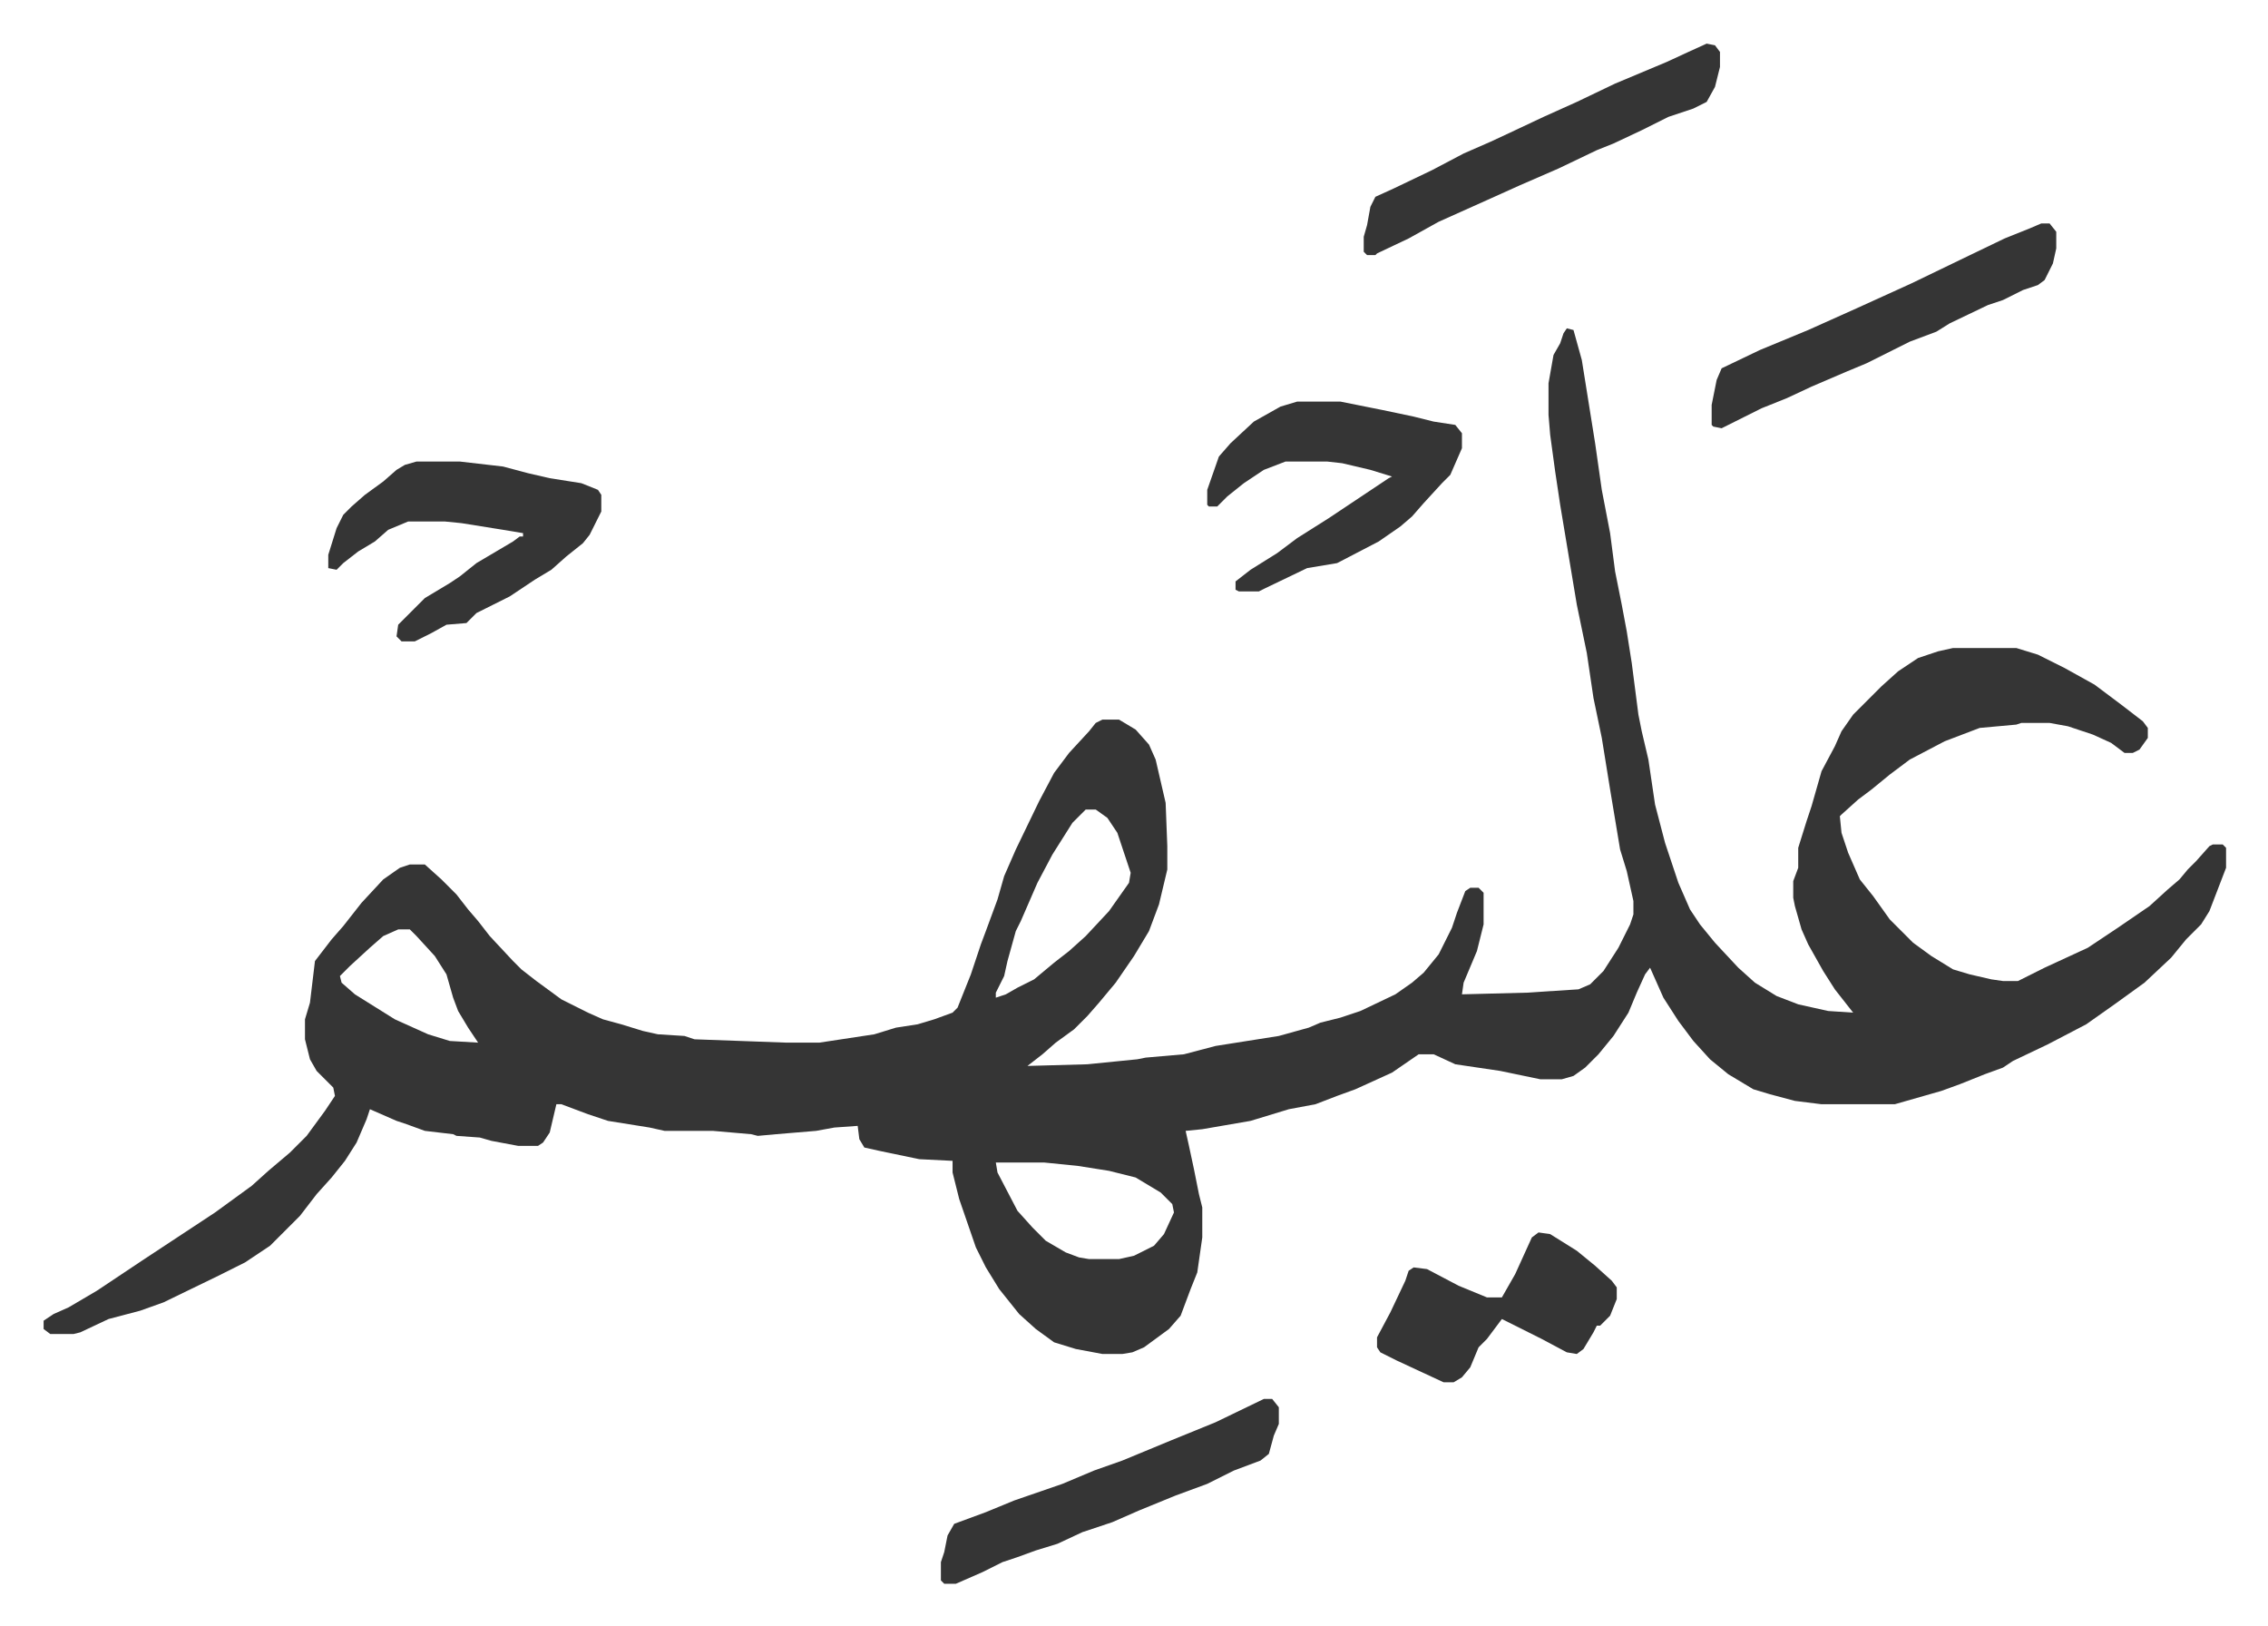 <svg xmlns="http://www.w3.org/2000/svg" viewBox="-26.2 320.8 1362.4 976.4">
    <path fill="#353535" id="rule_normal" d="m915 518 4 1 5 18 8 50 4 28 5 26 3 23 4 20 3 16 3 19 4 31 2 10 4 17 4 27 6 23 8 24 7 16 6 9 9 11 14 15 10 9 13 8 13 5 18 4 15 1-11-14-7-11-9-16-4-9-4-14-1-5v-10l3-8v-12l5-16 3-9 6-21 8-15 4-9 7-10 12-12 5-5 10-9 12-8 12-4 9-2h38l13 4 16 8 18 10 16 12 13 10 3 4v6l-5 7-4 2h-5l-8-6-11-5-15-5-11-2h-17l-3 1-22 2-21 8-21 11-12 9-11 9-8 6-10 9-1 1 1 10 4 12 7 16 8 10 10 14 9 9 5 5 11 8 13 8 10 3 13 3 7 1h9l16-8 26-12 18-12 19-13 11-10 7-6 5-6 5-5 8-9 2-1h6l2 2v12l-10 26-5 8-9 9-9 11-16 15-18 13-17 12-23 12-21 10-6 4-11 4-15 6-11 4-21 6-7 2h-44l-16-2-15-4-10-3-15-9-11-9-10-11-9-12-9-14-8-18-3 4-5 11-5 12-9 14-9 11-8 8-7 5-7 2h-13l-24-5-27-4-13-6h-9l-16 11-22 10-11 4-13 5-16 3-23 7-29 5-10 1 2 9 3 14 3 15 2 8v18l-3 21-4 10-6 16-7 8-15 11-7 3-6 1h-12l-16-3-13-4-11-8-10-9-12-15-8-13-6-12-10-29-4-16v-7l-20-1-24-5-9-2-3-5-1-8-14 1-11 2-24 2-11 1-4-1-23-2h-29l-9-2-25-4-12-4-16-6h-3l-4 17-4 6-3 2h-12l-16-3-7-2-14-1-2-1-17-2-11-4-6-2-16-7-2 6-6 14-7 11-8 10-9 10-10 13-18 18-15 10-16 8-33 16-14 5-19 5-17 8-4 1H4l-4-3v-5l6-4 9-4 17-10 27-18 44-29 11-8 11-8 10-9 13-11 10-10 11-15 6-9-1-5-10-10-4-7-3-12v-12l3-10 3-25 10-13 7-8 11-14 13-14 10-7 6-2h9l10 9 9 9 7 9 6 7 7 9 14 15 5 5 9 7 15 11 16 8 9 4 11 3 13 4 9 2 16 1 6 2 55 2h20l33-5 13-4 13-2 10-3 11-4 3-3 8-20 6-18 3-8 7-19 4-14 7-16 14-29 9-17 9-12 12-13 4-5 4-2h10l10 6 8 9 4 9 6 26 1 26v14l-5 21-6 16-9 15-11 16-10 12-7 8-8 8-11 8-8 7-9 7 36-1 30-3 5-1 23-2 19-5 38-6 18-5 7-3 12-3 12-4 21-10 10-7 7-6 9-11 8-16 3-9 5-13 3-2h5l3 3v19l-4 16-8 19-1 7 39-1 31-2 7-3 8-8 9-14 7-14 2-6v-8l-4-18-4-13-6-36-5-31-5-24-4-27-6-29-10-60-3-20-3-22-1-12v-19l3-17 4-7 2-6zM626 807l-8 8-12 19-9 17-10 23-3 6-5 18-2 9-5 10v3l6-2 7-4 10-5 12-10 9-7 10-9 14-15 12-17 1-6-8-24-6-9-7-5zm-413 72-9 4-8 7-12 11-6 6 1 4 8 7 16 10 8 5 20 9 13 4 17 1-6-9-6-10-3-8-4-14-7-11-11-12-4-4zm359 140 1 6 12 23 9 10 8 8 12 7 8 3 6 1h18l9-2 12-6 6-7 6-13-1-5-7-7-15-9-16-4-19-3-20-2zM224 598h26l26 3 15 4 13 3 19 3 10 4 2 3v10l-7 14-4 5-10 8-9 8-10 6-15 10-14 7-6 3-6 6-12 1-9 5-10 5h-8l-3-3 1-7 16-16 15-9 6-4 10-8 22-13 4-3h2v-2l-12-2-25-4-10-1h-22l-12 5-8 7-10 6-9 7-4 4-5-1v-8l5-16 4-8 5-5 8-7 11-8 8-7 5-3z"/>
    <path fill="#353535" id="rule_normal" d="M753 562h26l25 5 19 4 12 3 13 2 4 5v9l-7 16-5 5-11 12-7 8-7 6-13 9-25 13-18 3-25 12-4 2h-12l-2-1v-5l9-7 16-10 12-9 19-12 21-14 15-10 2-1-13-4-17-4-9-1h-25l-13 5-12 8-10 8-6 6h-5l-1-1v-9l7-20 7-8 14-13 16-9zm246-215 5 1 3 4v9l-3 12-5 9-8 4-15 5-16 8-17 8-10 4-23 11-23 10-20 9-29 13-18 10-19 9-1 1h-5l-2-2v-9l2-7 2-11 3-6 11-5 23-11 19-10 16-7 15-7 17-8 20-9 23-11 31-13 13-6zm201 108h5l4 5v10l-2 9-5 10-4 3-9 3-12 6-9 3-23 11-8 5-16 6-26 13-12 5-21 9-15 7-15 6-16 8-8 4-5-1-1-1v-12l3-15 3-7 23-11 29-12 29-13 33-15 29-14 27-13 15-6zm-467 706h5l4 5v10l-3 7-3 11-5 4-16 6-16 8-19 7-22 9-16 7-18 6-15 7-13 4-11 4-9 3-12 6-16 7h-7l-2-2v-11l2-6 2-10 4-7 19-7 17-7 29-10 19-8 17-6 29-12 27-11zm165-100 7 1 16 10 11 9 10 9 3 4v7l-4 10-6 6h-2l-2 4-6 10-4 3-6-1-15-8-16-8-8-4-3 4-6 8-5 5-5 12-5 6-5 3h-6l-28-13-10-5-2-3v-6l8-15 9-19 2-6 3-2 8 1 19 10 17 7h9l8-14 10-22z"/>
</svg>
